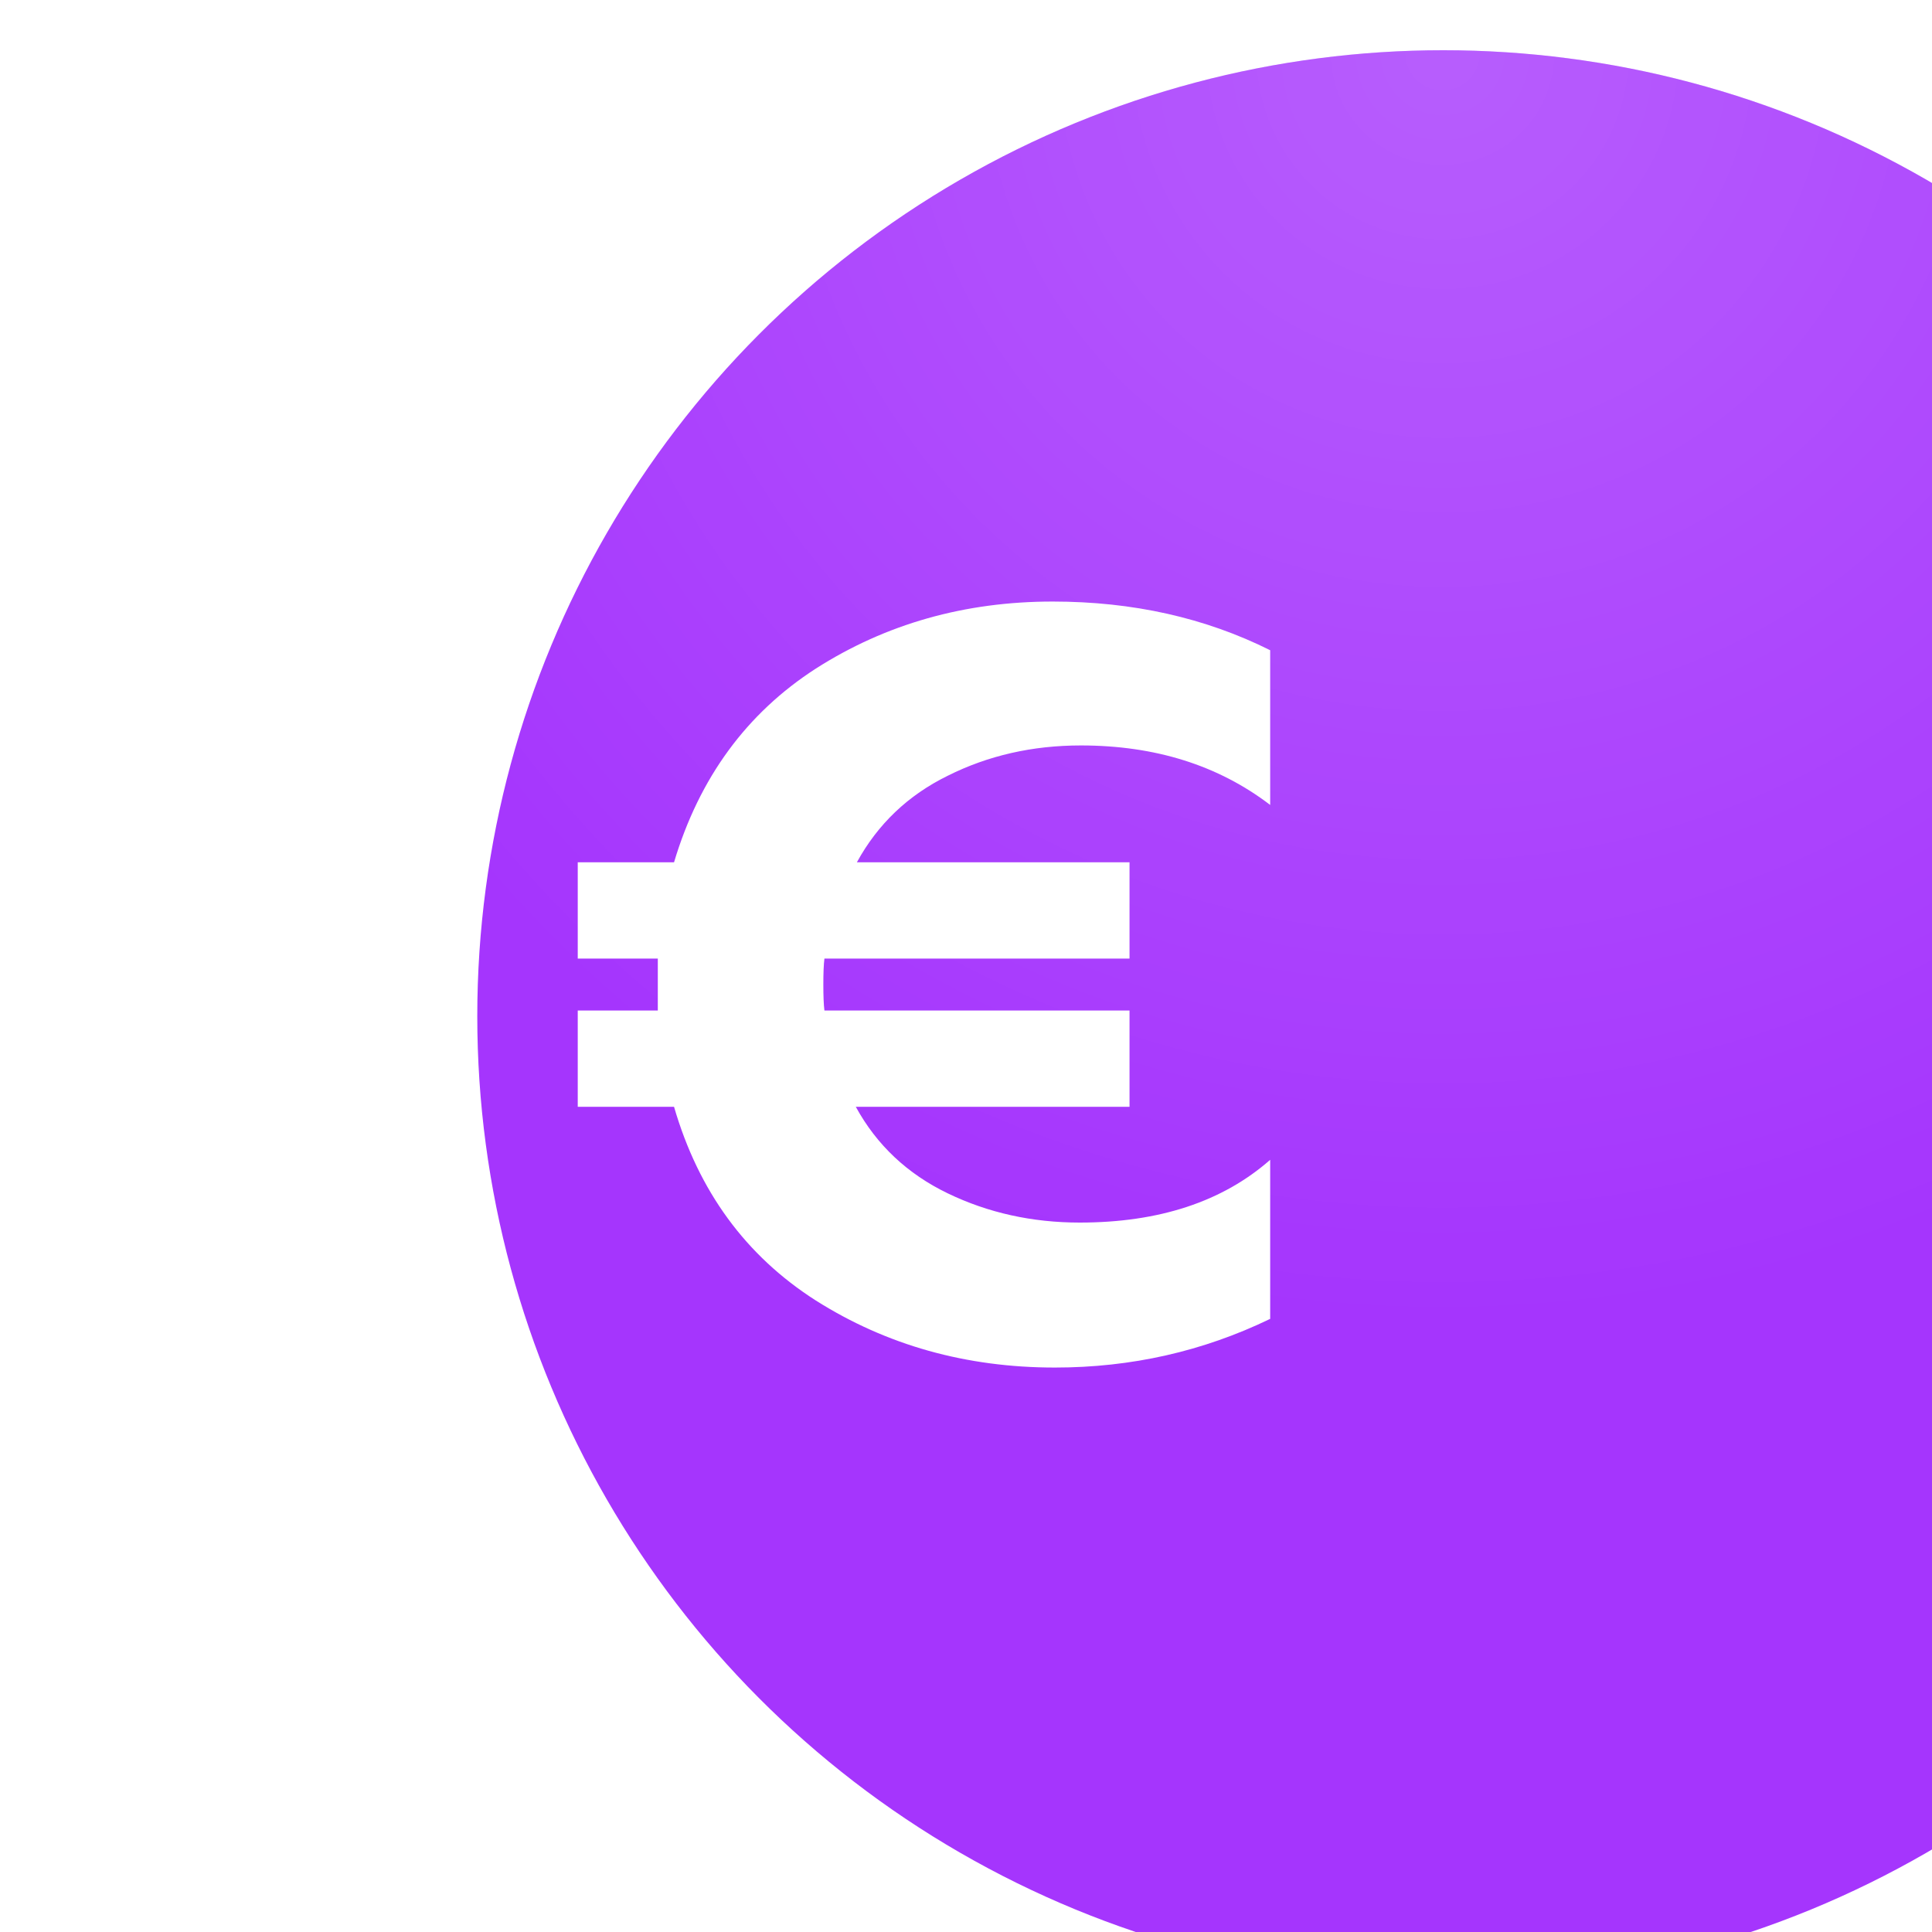 <?xml version="1.0" encoding="UTF-8"?> <svg xmlns="http://www.w3.org/2000/svg" width="50" height="50" viewBox="0 0 50 50" fill="none"><g filter="url(#filter0_ii_42_14)"><circle cx="25" cy="25" r="25" fill="#A535FD"></circle><circle cx="25" cy="25" r="25" fill="url(#paint0_radial_42_14)" fill-opacity="0.2"></circle></g><path d="M32.872 34.132C31.136 34.972 29.279 35.392 27.3 35.392C25.004 35.392 22.941 34.813 21.112 33.656C19.301 32.499 18.079 30.828 17.444 28.644H14.952V26.152H17.024V25.48V24.808H14.952V22.316H17.444C18.097 20.132 19.32 18.461 21.112 17.304C22.923 16.147 24.967 15.568 27.244 15.568C29.316 15.568 31.192 15.988 32.872 16.828V20.832C31.528 19.805 29.895 19.292 27.972 19.292C26.721 19.292 25.573 19.553 24.528 20.076C23.501 20.58 22.717 21.327 22.176 22.316H29.232V24.808H21.336C21.317 24.957 21.308 25.181 21.308 25.48C21.308 25.779 21.317 26.003 21.336 26.152H29.232V28.644H22.148C22.689 29.633 23.483 30.38 24.528 30.884C25.573 31.388 26.712 31.64 27.944 31.64C29.997 31.64 31.64 31.099 32.872 30.016V34.132Z" fill="white"></path><defs><filter id="filter0_ii_42_14" x="0" y="0" width="62.352" height="51.3" filterUnits="userSpaceOnUse" color-interpolation-filters="sRGB"><feFlood flood-opacity="0" result="BackgroundImageFix"></feFlood><feBlend mode="normal" in="SourceGraphic" in2="BackgroundImageFix" result="shape"></feBlend><feColorMatrix in="SourceAlpha" type="matrix" values="0 0 0 0 0 0 0 0 0 0 0 0 0 0 0 0 0 0 127 0" result="hardAlpha"></feColorMatrix><feOffset dx="12.352"></feOffset><feGaussianBlur stdDeviation="20.803"></feGaussianBlur><feComposite in2="hardAlpha" operator="arithmetic" k2="-1" k3="1"></feComposite><feColorMatrix type="matrix" values="0 0 0 0 1 0 0 0 0 1 0 0 0 0 1 0 0 0 0.15 0"></feColorMatrix><feBlend mode="normal" in2="shape" result="effect1_innerShadow_42_14"></feBlend><feColorMatrix in="SourceAlpha" type="matrix" values="0 0 0 0 0 0 0 0 0 0 0 0 0 0 0 0 0 0 127 0" result="hardAlpha"></feColorMatrix><feOffset dy="1.3"></feOffset><feGaussianBlur stdDeviation="13.327"></feGaussianBlur><feComposite in2="hardAlpha" operator="arithmetic" k2="-1" k3="1"></feComposite><feColorMatrix type="matrix" values="0 0 0 0 1 0 0 0 0 1 0 0 0 0 1 0 0 0 0.15 0"></feColorMatrix><feBlend mode="normal" in2="effect1_innerShadow_42_14" result="effect2_innerShadow_42_14"></feBlend></filter><radialGradient id="paint0_radial_42_14" cx="0" cy="0" r="1" gradientUnits="userSpaceOnUse" gradientTransform="translate(25) rotate(90) scale(32.87)"><stop stop-color="white"></stop><stop offset="1" stop-color="white" stop-opacity="0"></stop></radialGradient></defs></svg> 